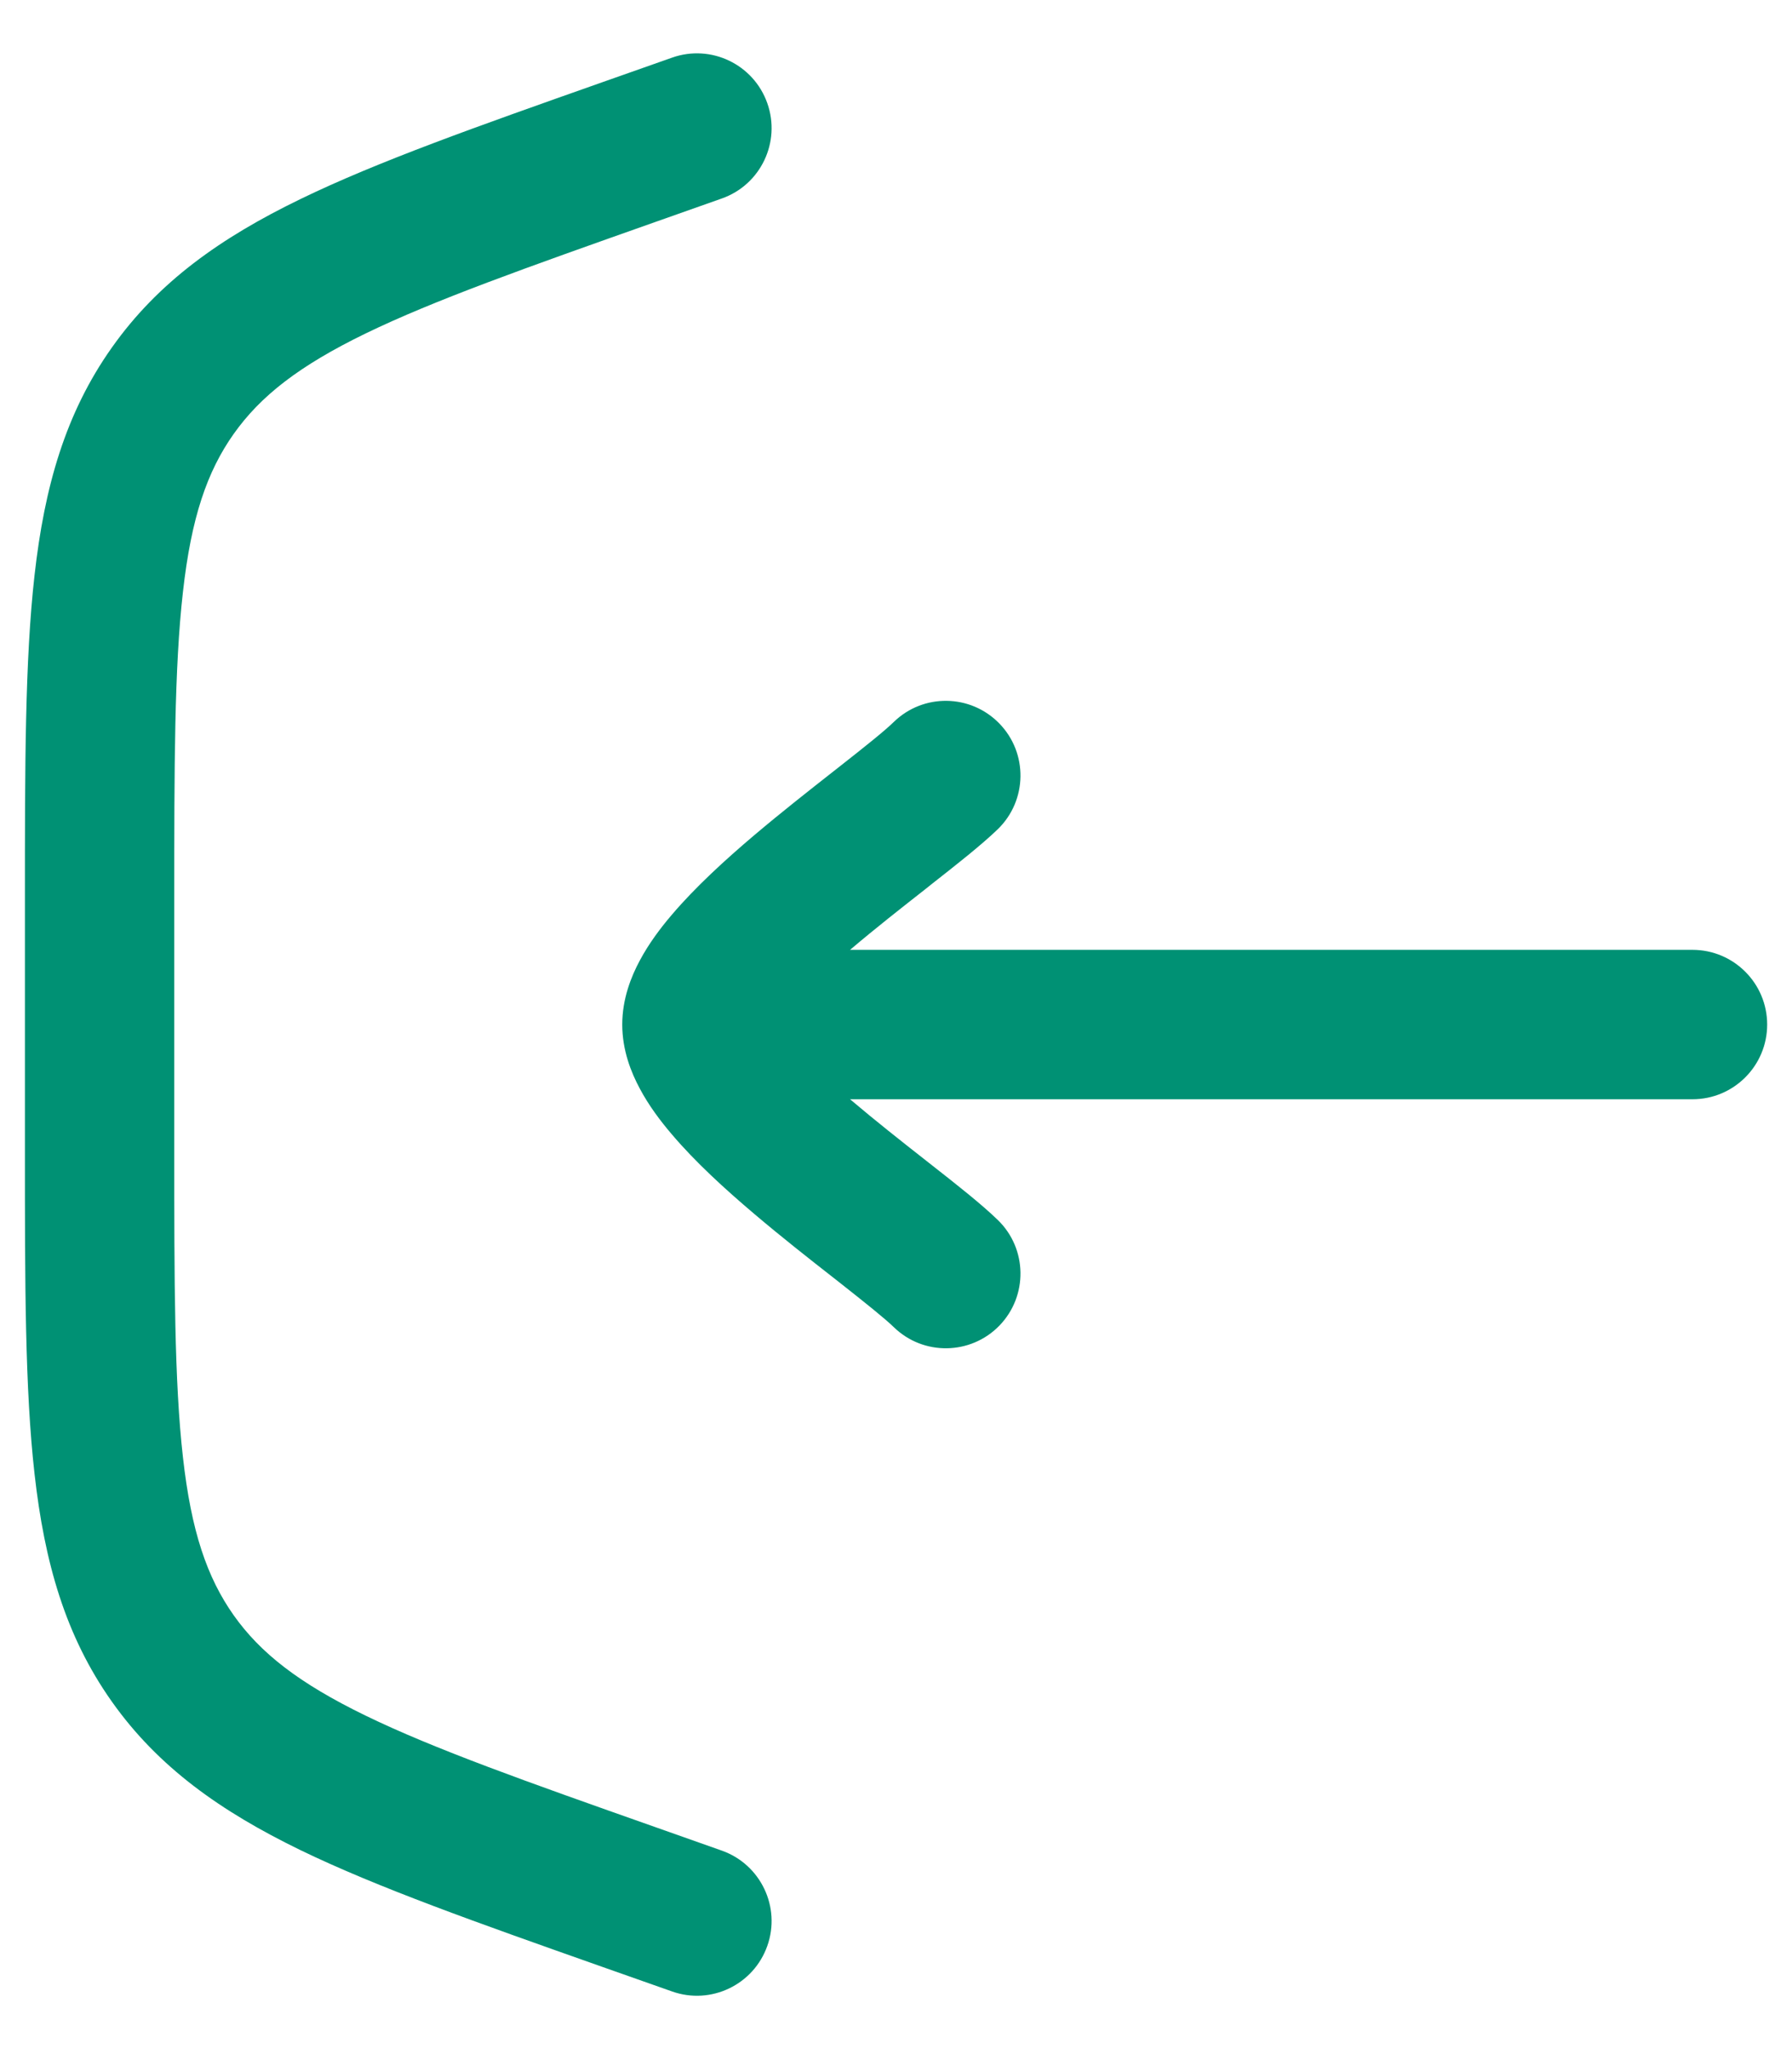 <svg width="21" height="24" viewBox="0 0 21 24" fill="none" xmlns="http://www.w3.org/2000/svg">
<g id="elements">
<g id="Icon">
<path d="M8.458 2.325C8.914 2.165 9.153 1.665 8.992 1.209C8.831 0.753 8.331 0.514 7.876 0.675L7.053 0.965C5.591 1.481 4.424 1.893 3.52 2.332C2.586 2.785 1.854 3.302 1.31 4.072C0.765 4.842 0.521 5.704 0.405 6.735C0.292 7.734 0.292 8.971 0.292 10.522V13.479C0.292 15.029 0.292 16.267 0.405 17.265C0.521 18.297 0.765 19.159 1.31 19.929C1.854 20.698 2.586 21.215 3.52 21.669C4.424 22.107 5.591 22.519 7.053 23.035L7.876 23.325C8.331 23.486 8.831 23.247 8.992 22.791C9.153 22.336 8.914 21.836 8.458 21.675L7.685 21.402C6.162 20.865 5.089 20.485 4.284 20.094C3.5 19.713 3.051 19.36 2.738 18.918C2.426 18.476 2.241 17.935 2.144 17.069C2.043 16.18 2.042 15.041 2.042 13.426V10.574C2.042 8.959 2.043 7.82 2.144 6.932C2.241 6.065 2.426 5.524 2.738 5.083C3.051 4.641 3.5 4.287 4.284 3.906C5.089 3.516 6.162 3.136 7.685 2.598L8.458 2.325Z" fill="#009174"/>
<path d="M11.694 9.711C12.04 9.374 12.048 8.82 11.711 8.474C11.374 8.127 10.82 8.119 10.474 8.456C10.367 8.56 10.155 8.73 9.839 8.978L9.769 9.033C9.486 9.255 9.155 9.515 8.838 9.783C8.499 10.07 8.147 10.392 7.874 10.713C7.736 10.874 7.601 11.056 7.497 11.251C7.396 11.439 7.292 11.699 7.292 12C7.292 12.302 7.396 12.561 7.497 12.749C7.601 12.945 7.736 13.126 7.874 13.287C8.147 13.609 8.499 13.93 8.838 14.217C9.155 14.486 9.486 14.746 9.769 14.967L9.839 15.022C10.155 15.271 10.367 15.441 10.474 15.544C10.82 15.881 11.374 15.873 11.711 15.527C12.048 15.18 12.04 14.626 11.694 14.29C11.505 14.106 11.205 13.87 10.919 13.646L10.853 13.594C10.566 13.369 10.26 13.128 9.97 12.882L9.961 12.875H19.834C20.317 12.875 20.709 12.483 20.709 12C20.709 11.517 20.317 11.125 19.834 11.125H9.961L9.97 11.118C10.26 10.872 10.566 10.632 10.853 10.407L10.919 10.354C11.205 10.13 11.505 9.894 11.694 9.711Z" fill="#009174"/>
</g>
</g>
</svg>
